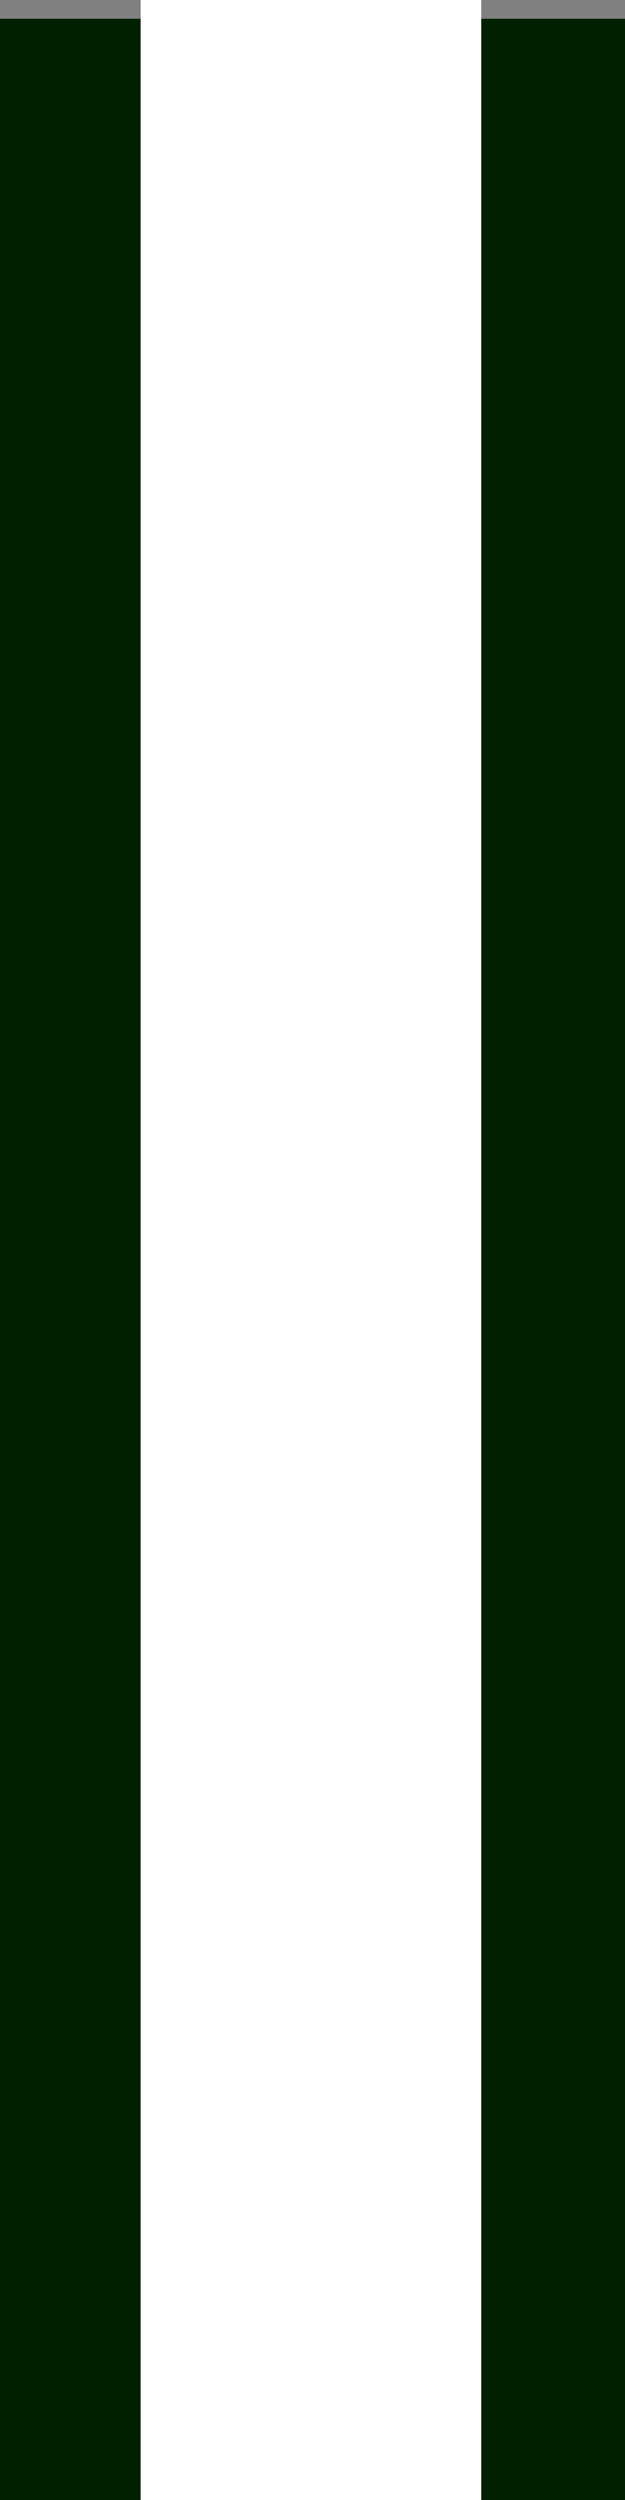 <?xml version="1.0" encoding="UTF-8" standalone="no"?>
<svg xmlns:xlink="http://www.w3.org/1999/xlink" height="40.0px" width="10.0px" xmlns="http://www.w3.org/2000/svg">
  <rect width="100%" height="100%" fill="#808080" stroke="none"/>
  <g transform="matrix(1.0, 0.0, 0.0, 1.0, 0.0, 0.0)">
    <path d="M10.0 40.0 L0.0 40.0 0.0 0.3 10.0 0.3 10.0 40.0" fill="#002000" fill-rule="evenodd" stroke="none"/>
    <path d="M7.7 0.0 L7.7 40.0 2.25 40.0 2.25 0.0 7.7 0.0" fill="#ffffff" fill-rule="evenodd" stroke="none"/>
  </g>
</svg>
